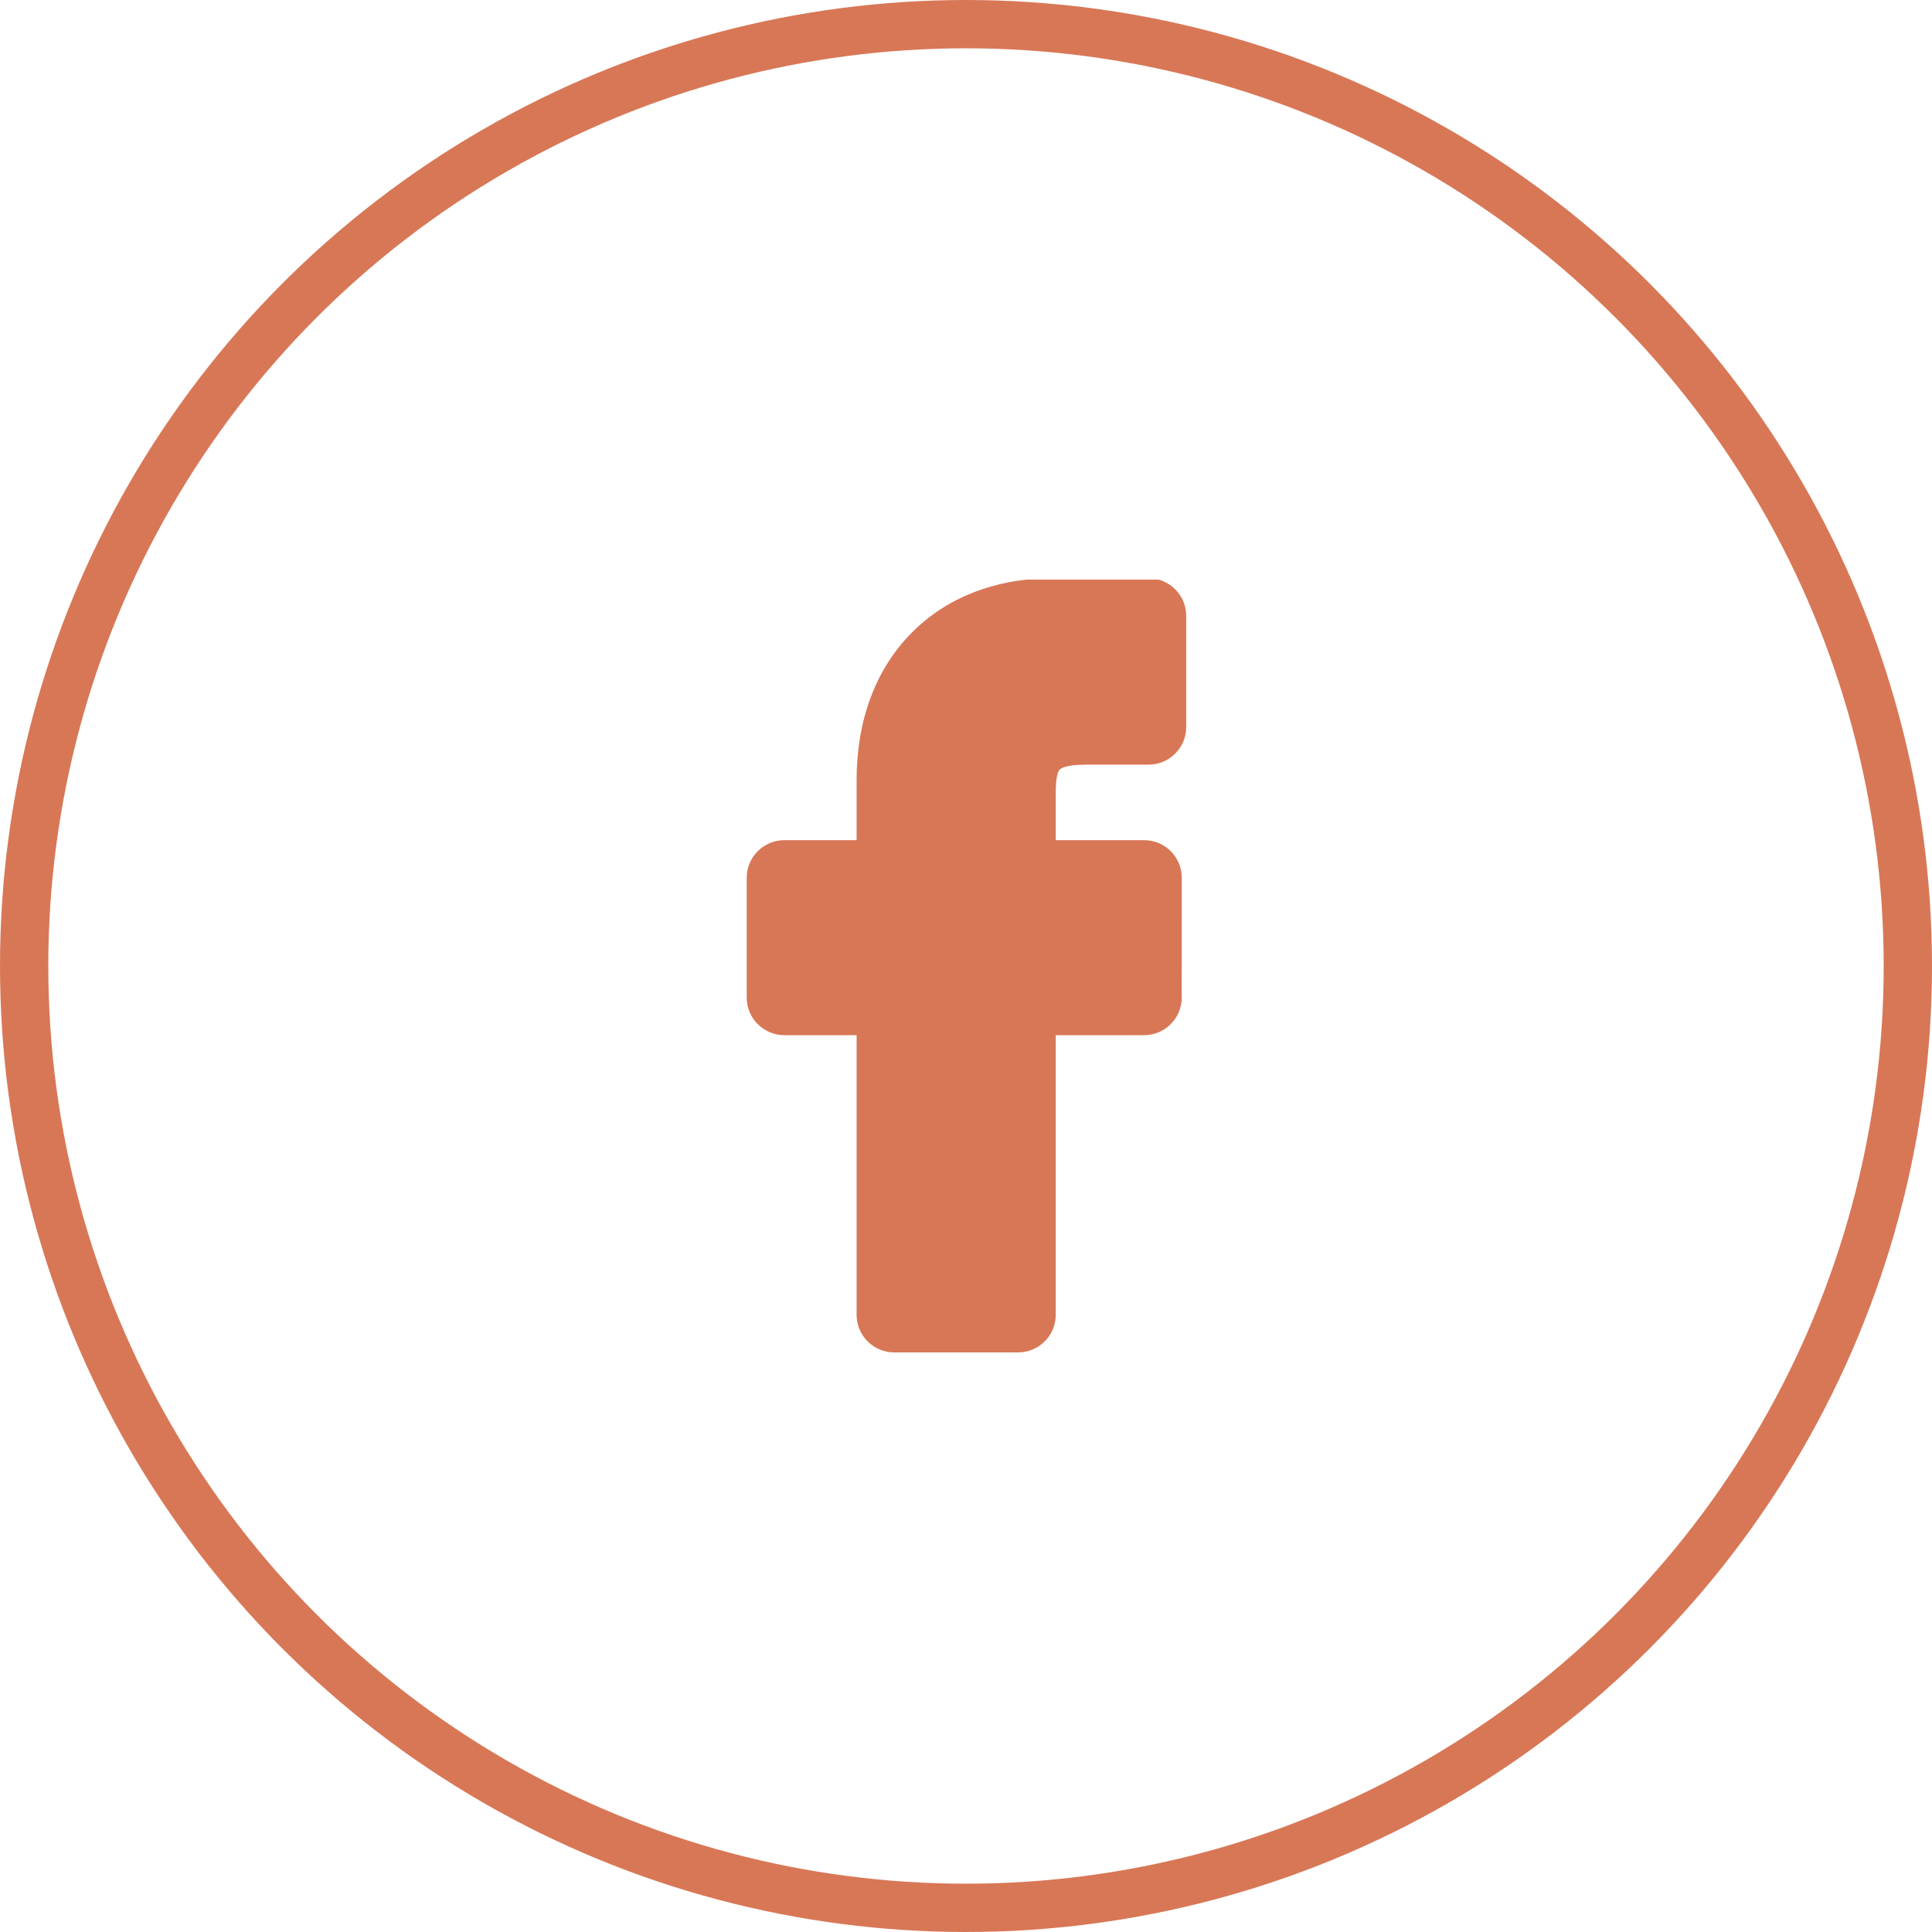 <?xml version="1.0" encoding="UTF-8"?> <svg xmlns="http://www.w3.org/2000/svg" width="40" height="40" viewBox="0 0 40 40" fill="none"> <g clip-path="url(#clip0_0_396)"> <path d="M21.937 15.937C21.959 15.912 22.061 15.832 22.463 15.832L23.781 15.831C24.21 15.831 24.559 15.482 24.559 15.053V12.75C24.559 12.322 24.211 11.973 23.783 11.972L21.825 11.969C20.616 11.969 19.589 12.367 18.854 13.122C18.122 13.873 17.735 14.921 17.735 16.153V17.395H16.238C15.809 17.395 15.46 17.744 15.46 18.173V20.654C15.46 21.083 15.809 21.432 16.238 21.432H17.735V27.222C17.735 27.651 18.084 28 18.513 28H21.08C21.509 28 21.858 27.651 21.858 27.222V21.432H23.689C24.117 21.432 24.466 21.083 24.466 20.654L24.467 18.173C24.467 17.891 24.314 17.631 24.067 17.493C23.953 17.429 23.82 17.395 23.683 17.395H21.858V16.414C21.858 16.094 21.901 15.978 21.937 15.937Z" fill="#D87756"></path> </g> <circle cx="20" cy="20" r="19.5" stroke="#D87756"></circle> <defs> <clipPath id="clip0_0_396"> <rect width="16" height="16.031" fill="white" transform="translate(12 12)"></rect> </clipPath> </defs> </svg> 